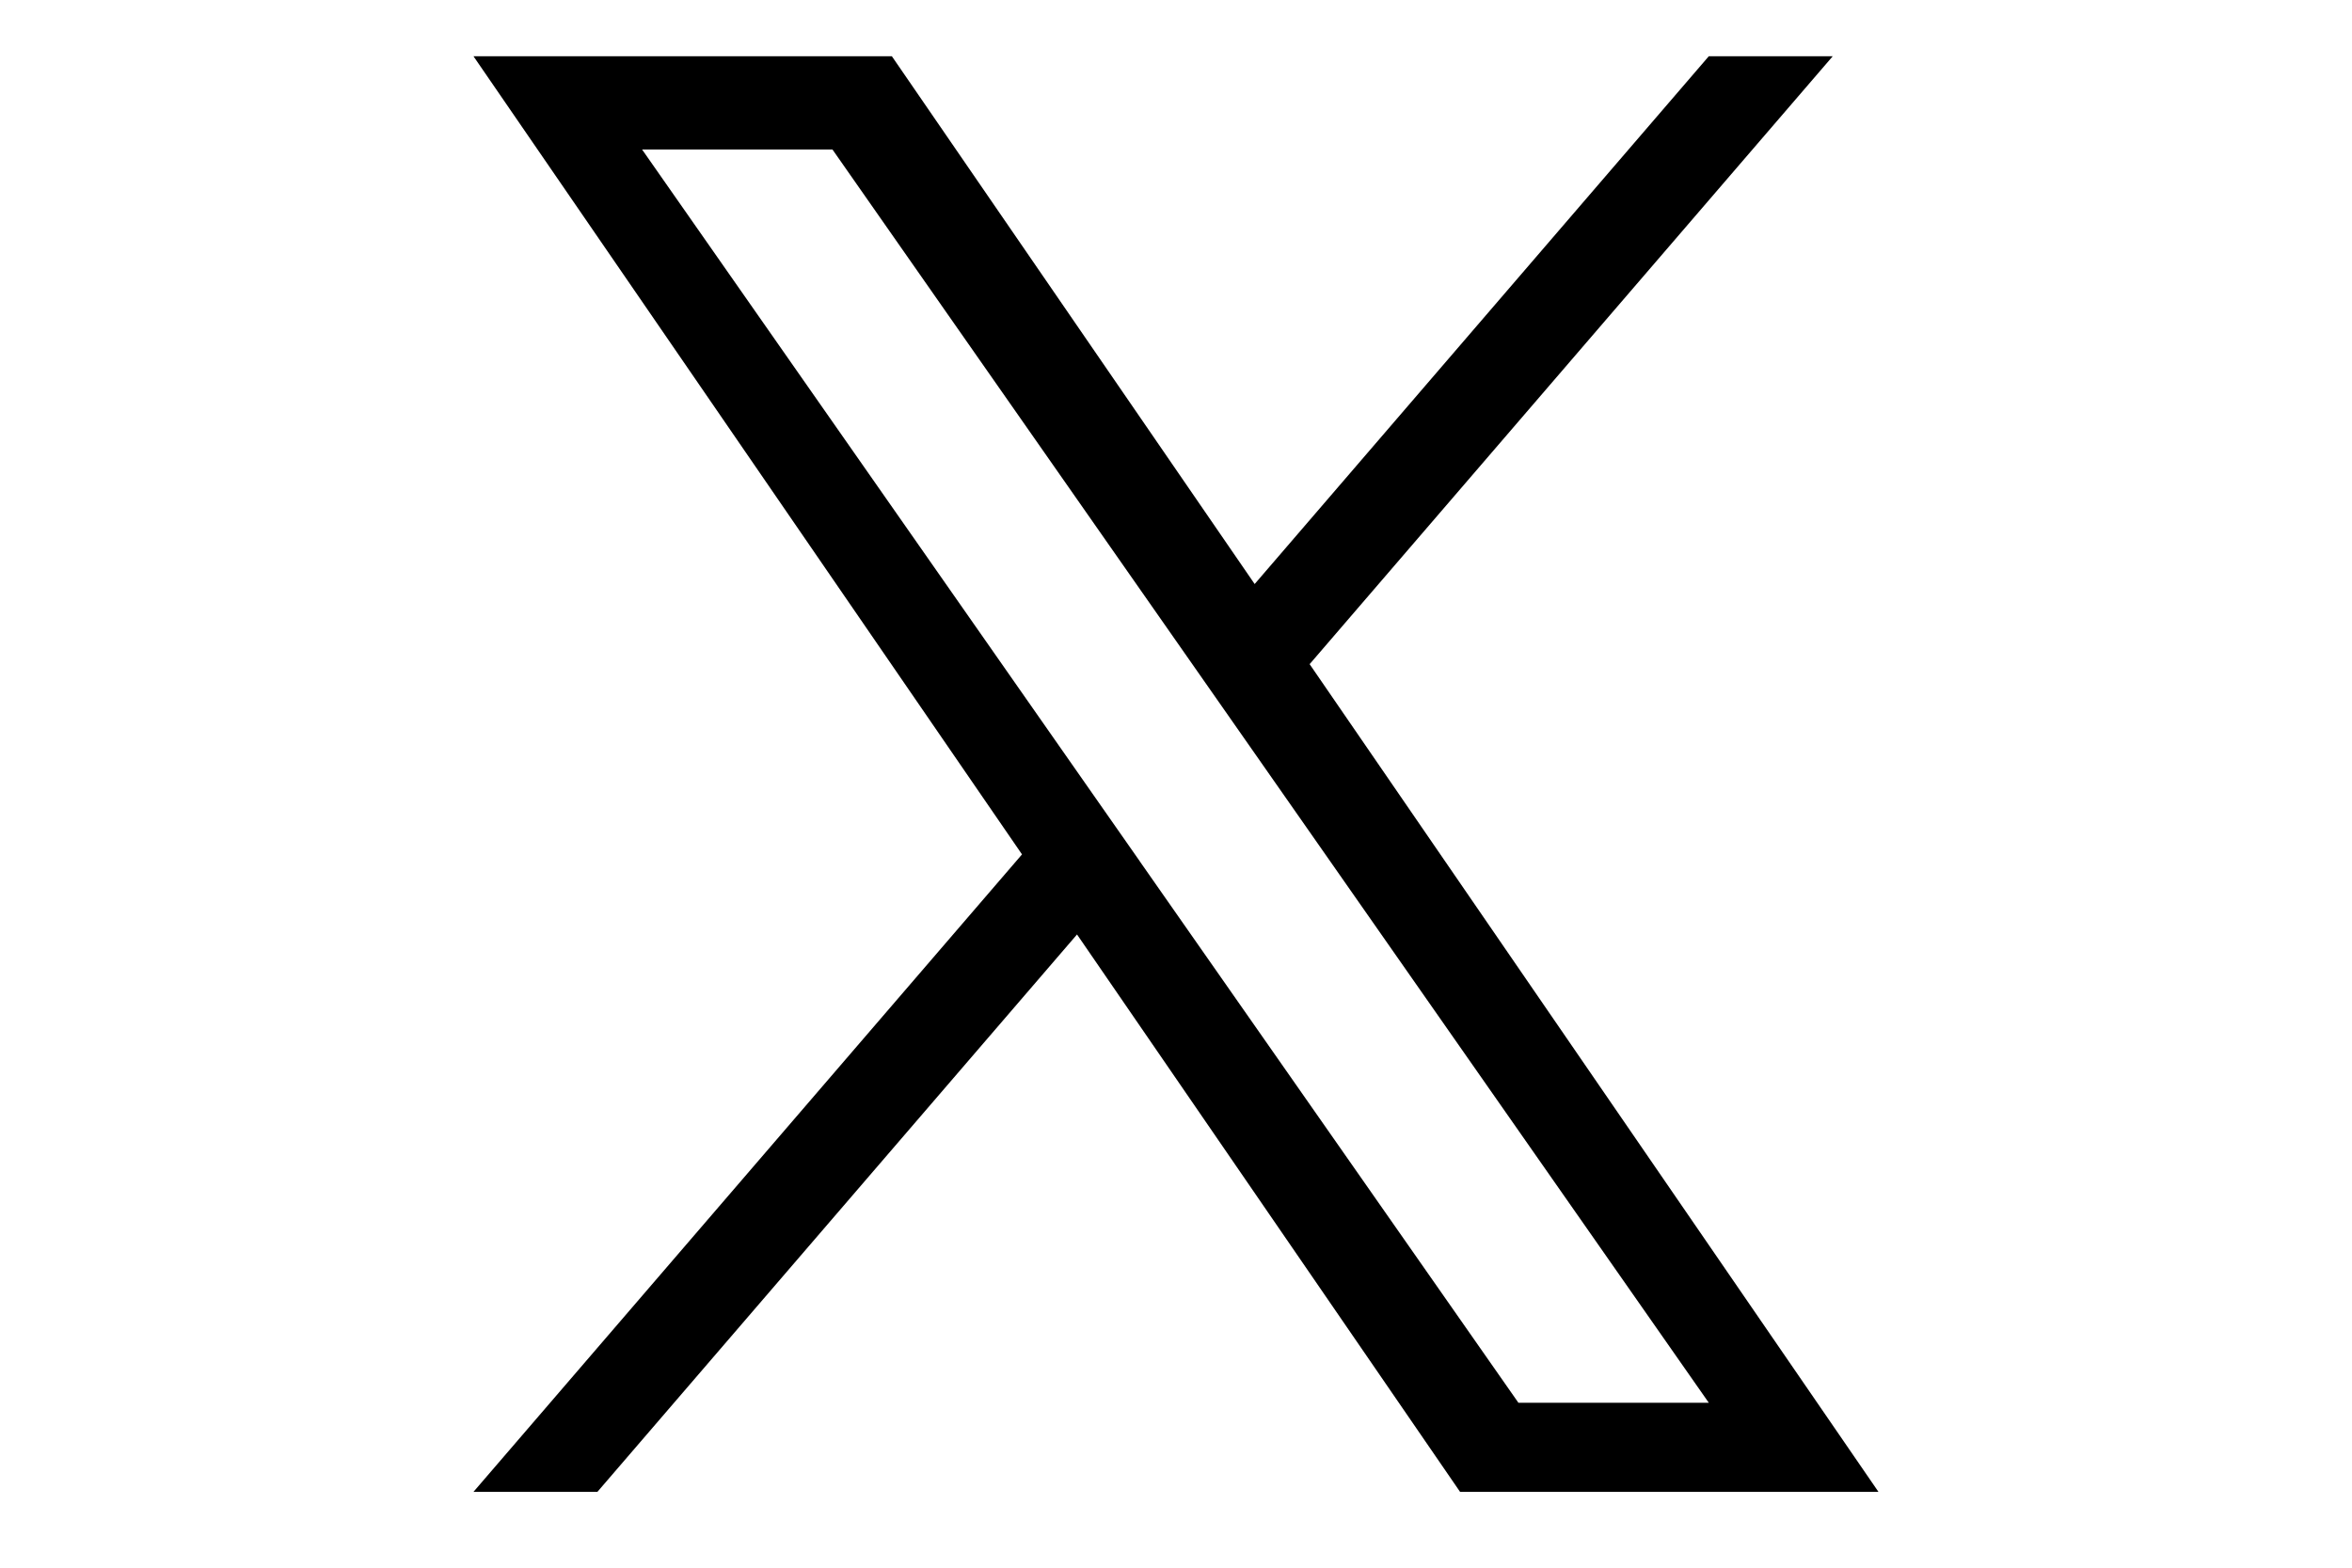 <?xml version="1.0" encoding="UTF-8"?>
<svg id="Layer_1" data-name="Layer 1" xmlns="http://www.w3.org/2000/svg" width="36" height="24" version="1.1" viewBox="0 0 36 24">
  <path d="M20.046,10.167L28.052.861h-1.897l-6.951,8.08L13.651.861h-6.404l8.396,12.219-8.396,9.759h1.897l7.341-8.533,5.863,8.533h6.404l-8.707-12.672h0ZM17.447,13.187l-.851-1.217L9.828,2.289h2.914l5.462,7.813.851,1.217,7.1,10.156h-2.914l-5.794-8.287h0Z" fill="#000" stroke-width="0"/>
</svg>